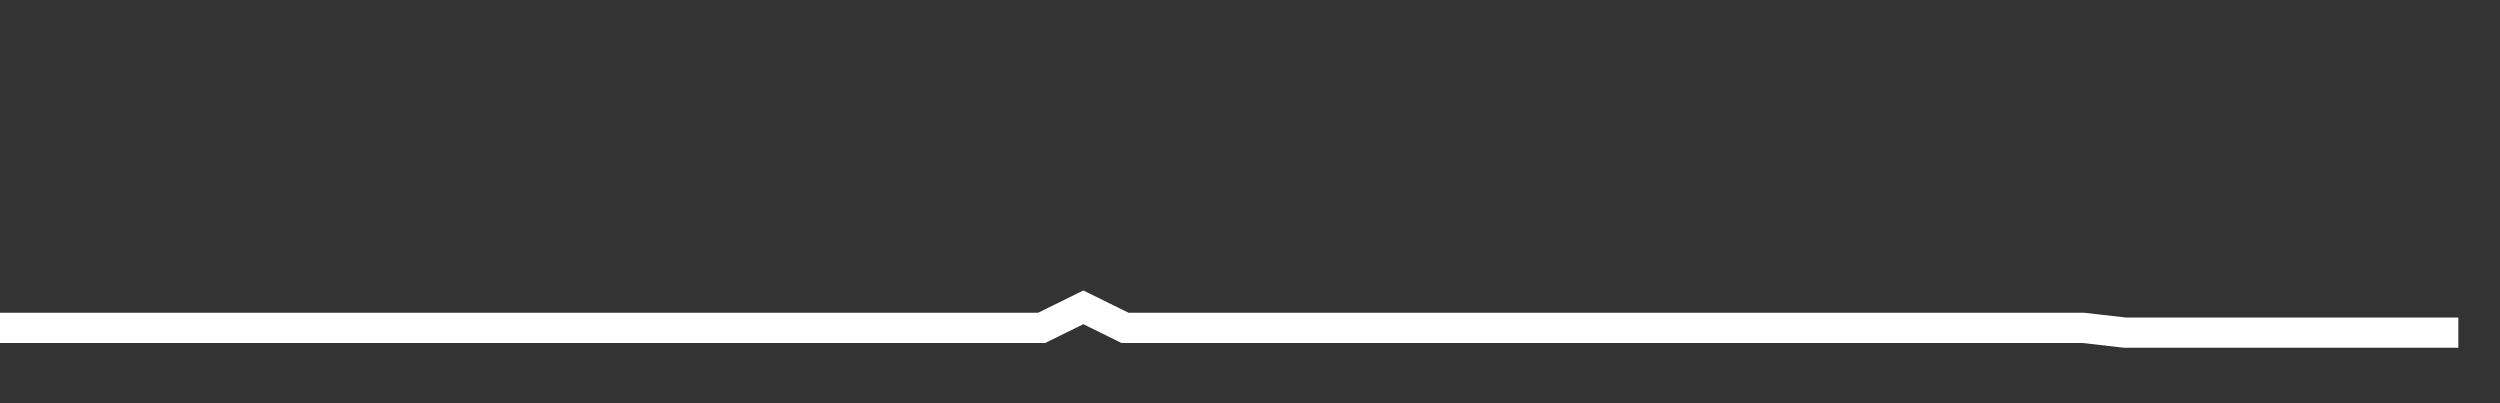 <svg xmlns="http://www.w3.org/2000/svg" width="248" height="40" viewBox="0 0 248 40" shape-rendering="auto"><rect x="0" y="0" width="248" height="40" fill="#333333" stroke="none"/><polyline points="0, 32.525 4.133, 32.525 8.267, 32.525 12.4, 32.525 16.533, 32.525 20.667, 32.525 24.8, 32.525 28.933, 32.525 33.067, 32.525 37.2, 32.525 41.333, 32.525 45.467, 32.525 49.6, 32.525 53.733, 32.525 57.867, 32.525 62, 32.525 66.133, 32.525 70.267, 32.525 74.4, 32.525 78.533, 32.525 82.667, 32.525 86.8, 32.525 90.933, 32.525 95.067, 32.525 99.2, 32.525 103.333, 32.525 107.467, 30.487 111.6, 32.525 115.733, 32.525 119.867, 32.525 124, 32.525 128.133, 32.525 132.267, 32.525 136.4, 32.525 140.533, 32.525 144.667, 32.525 148.8, 32.525 152.933, 32.525 157.067, 32.525 161.2, 32.525 165.333, 32.525 169.467, 32.525 173.6, 32.525 177.733, 32.525 181.867, 32.525 186, 32.525 190.133, 32.525 194.267, 32.525 198.4, 32.525 202.533, 32.525 206.667, 32.525 210.8, 32.998 214.933, 32.998 219.067, 32.998 223.2, 32.998 227.333, 32.998 231.467, 32.998 235.6, 32.998 239.733, 32.998 243.867, 32.998 248" stroke="#fff" stroke-width="3" stroke-opacity="1" fill="none" fill-opacity="0"></polyline></svg>